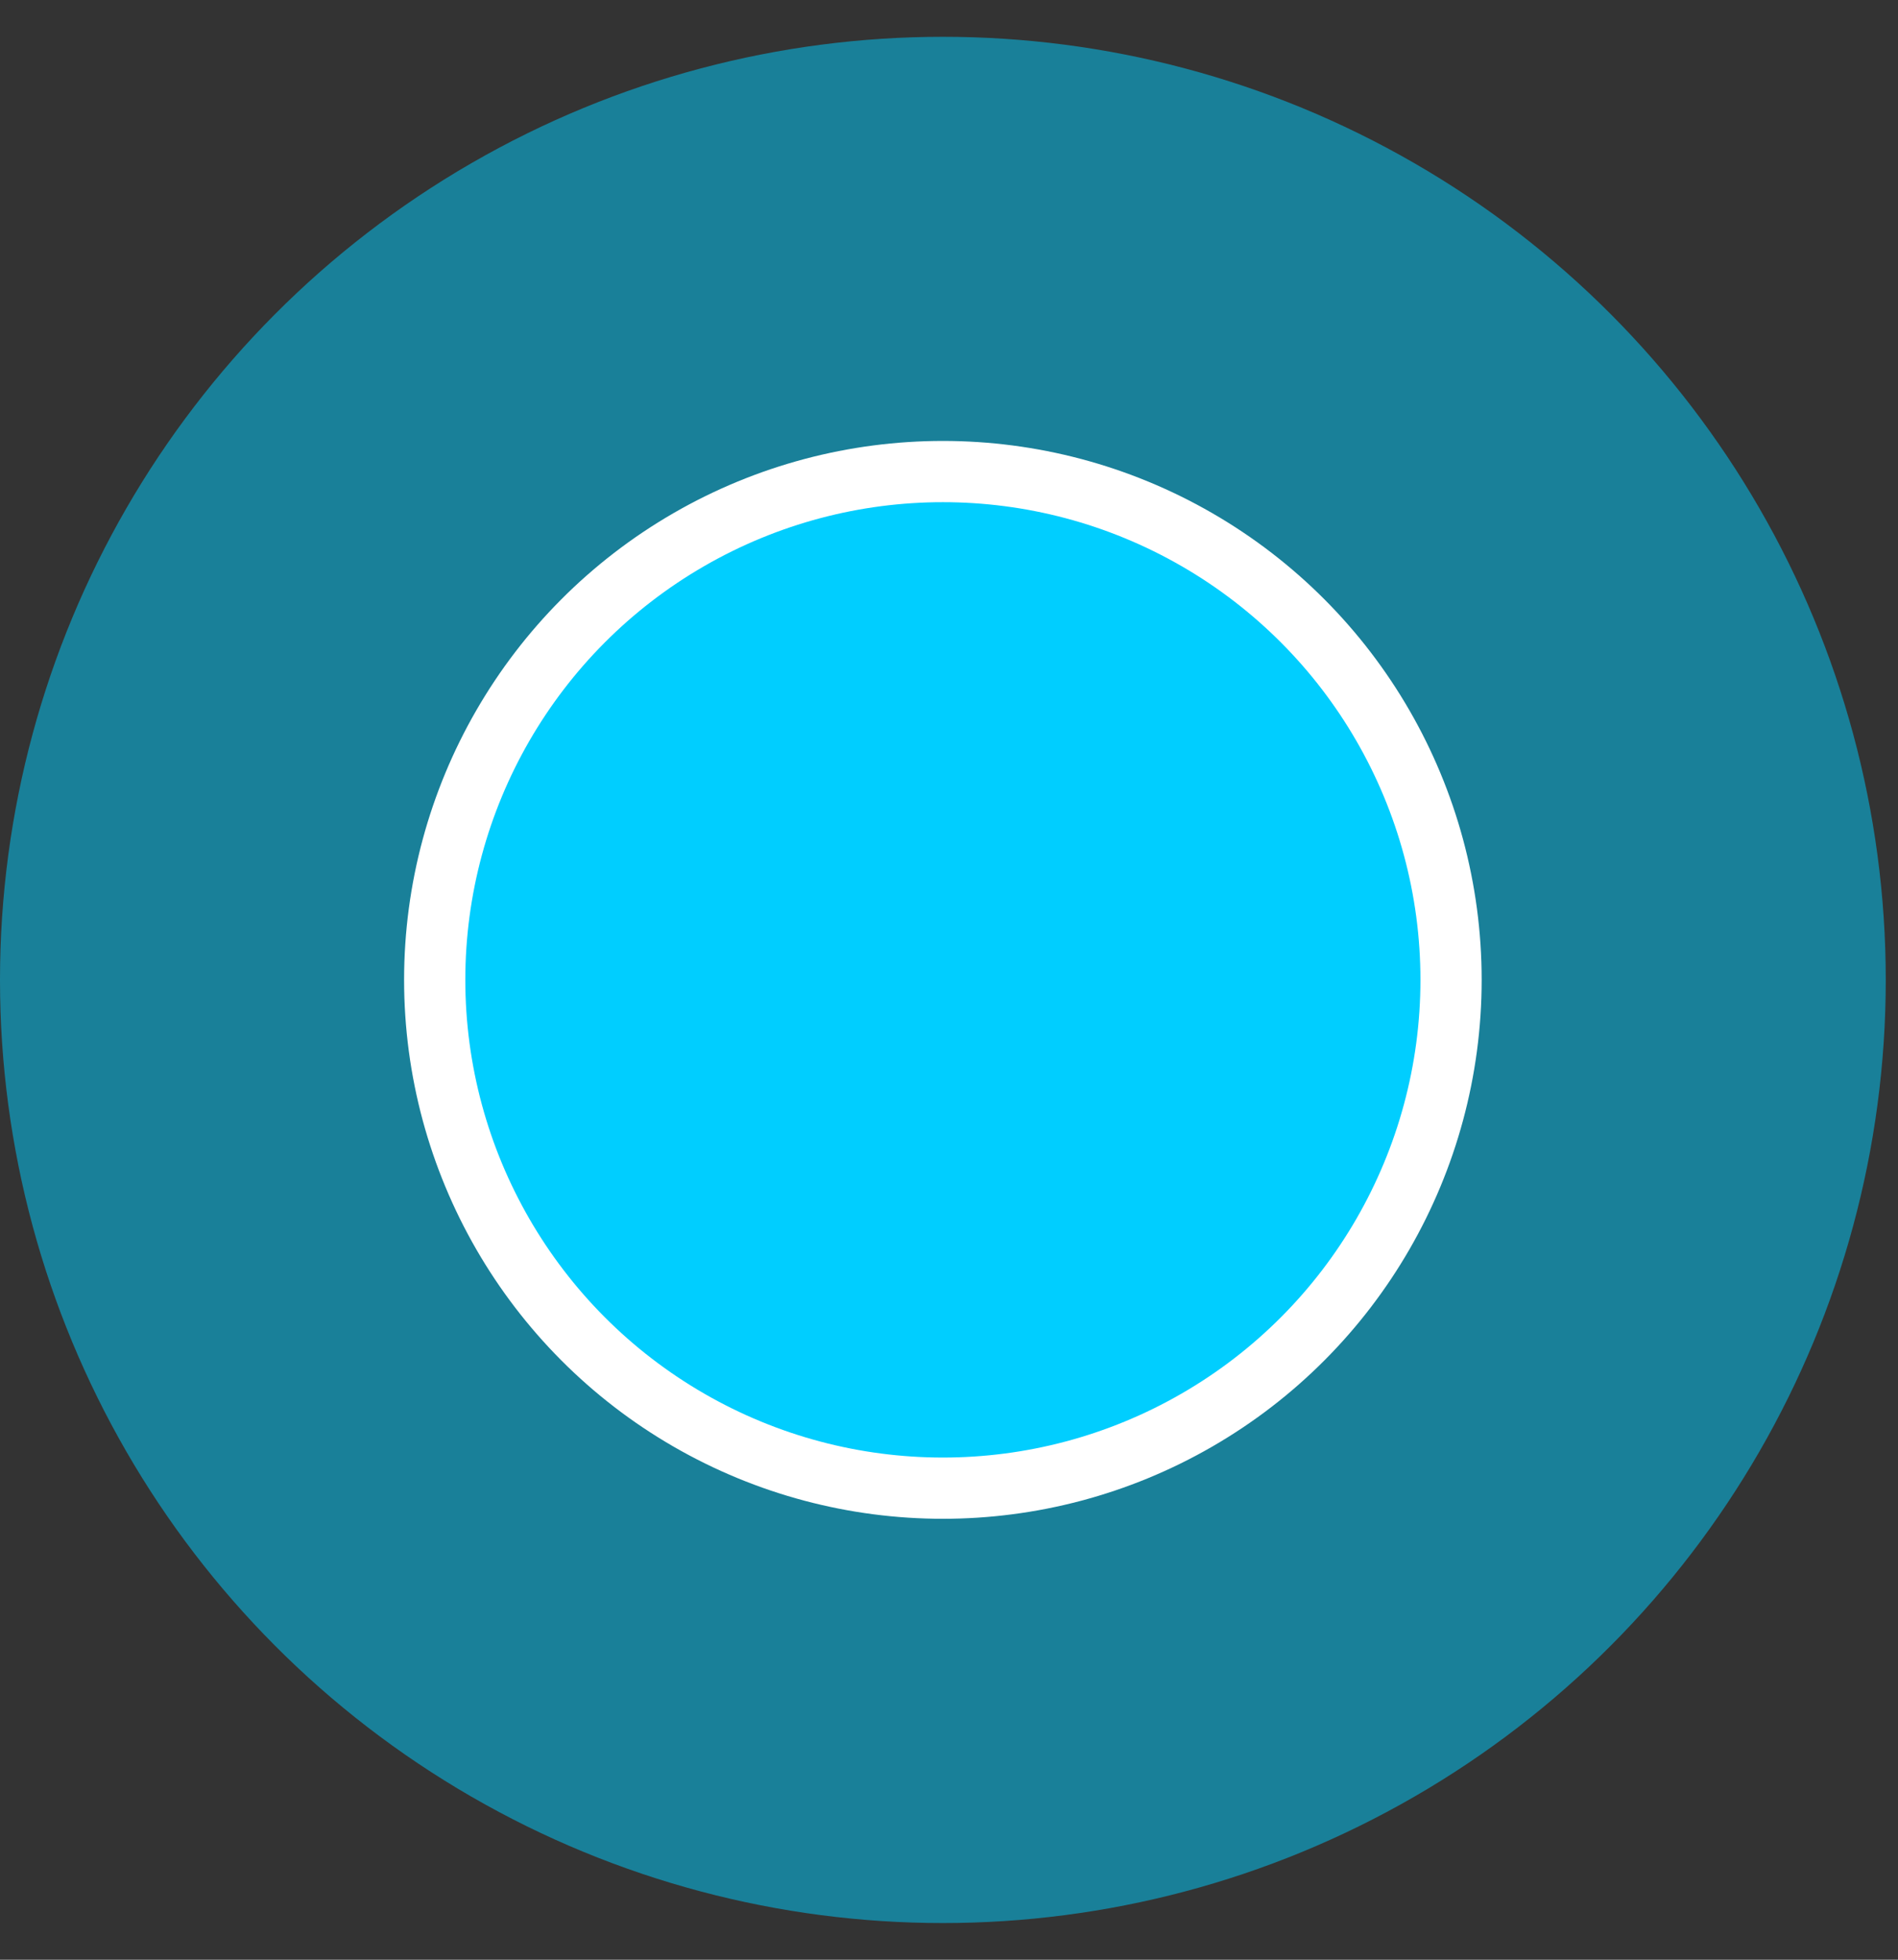 <svg width="31" height="32" viewBox="0 0 31 32" fill="none" xmlns="http://www.w3.org/2000/svg">
<rect x="0" y="0" width="31" height="32" fill="#333333" stroke="none"/>
<circle opacity="0.5" cx="15.4" cy="16.001" r="15.4" fill="#00CEFF"/>
<circle cx="15.4" cy="16" r="8.3" fill="#00CEFF" stroke="white"/>
</svg>
